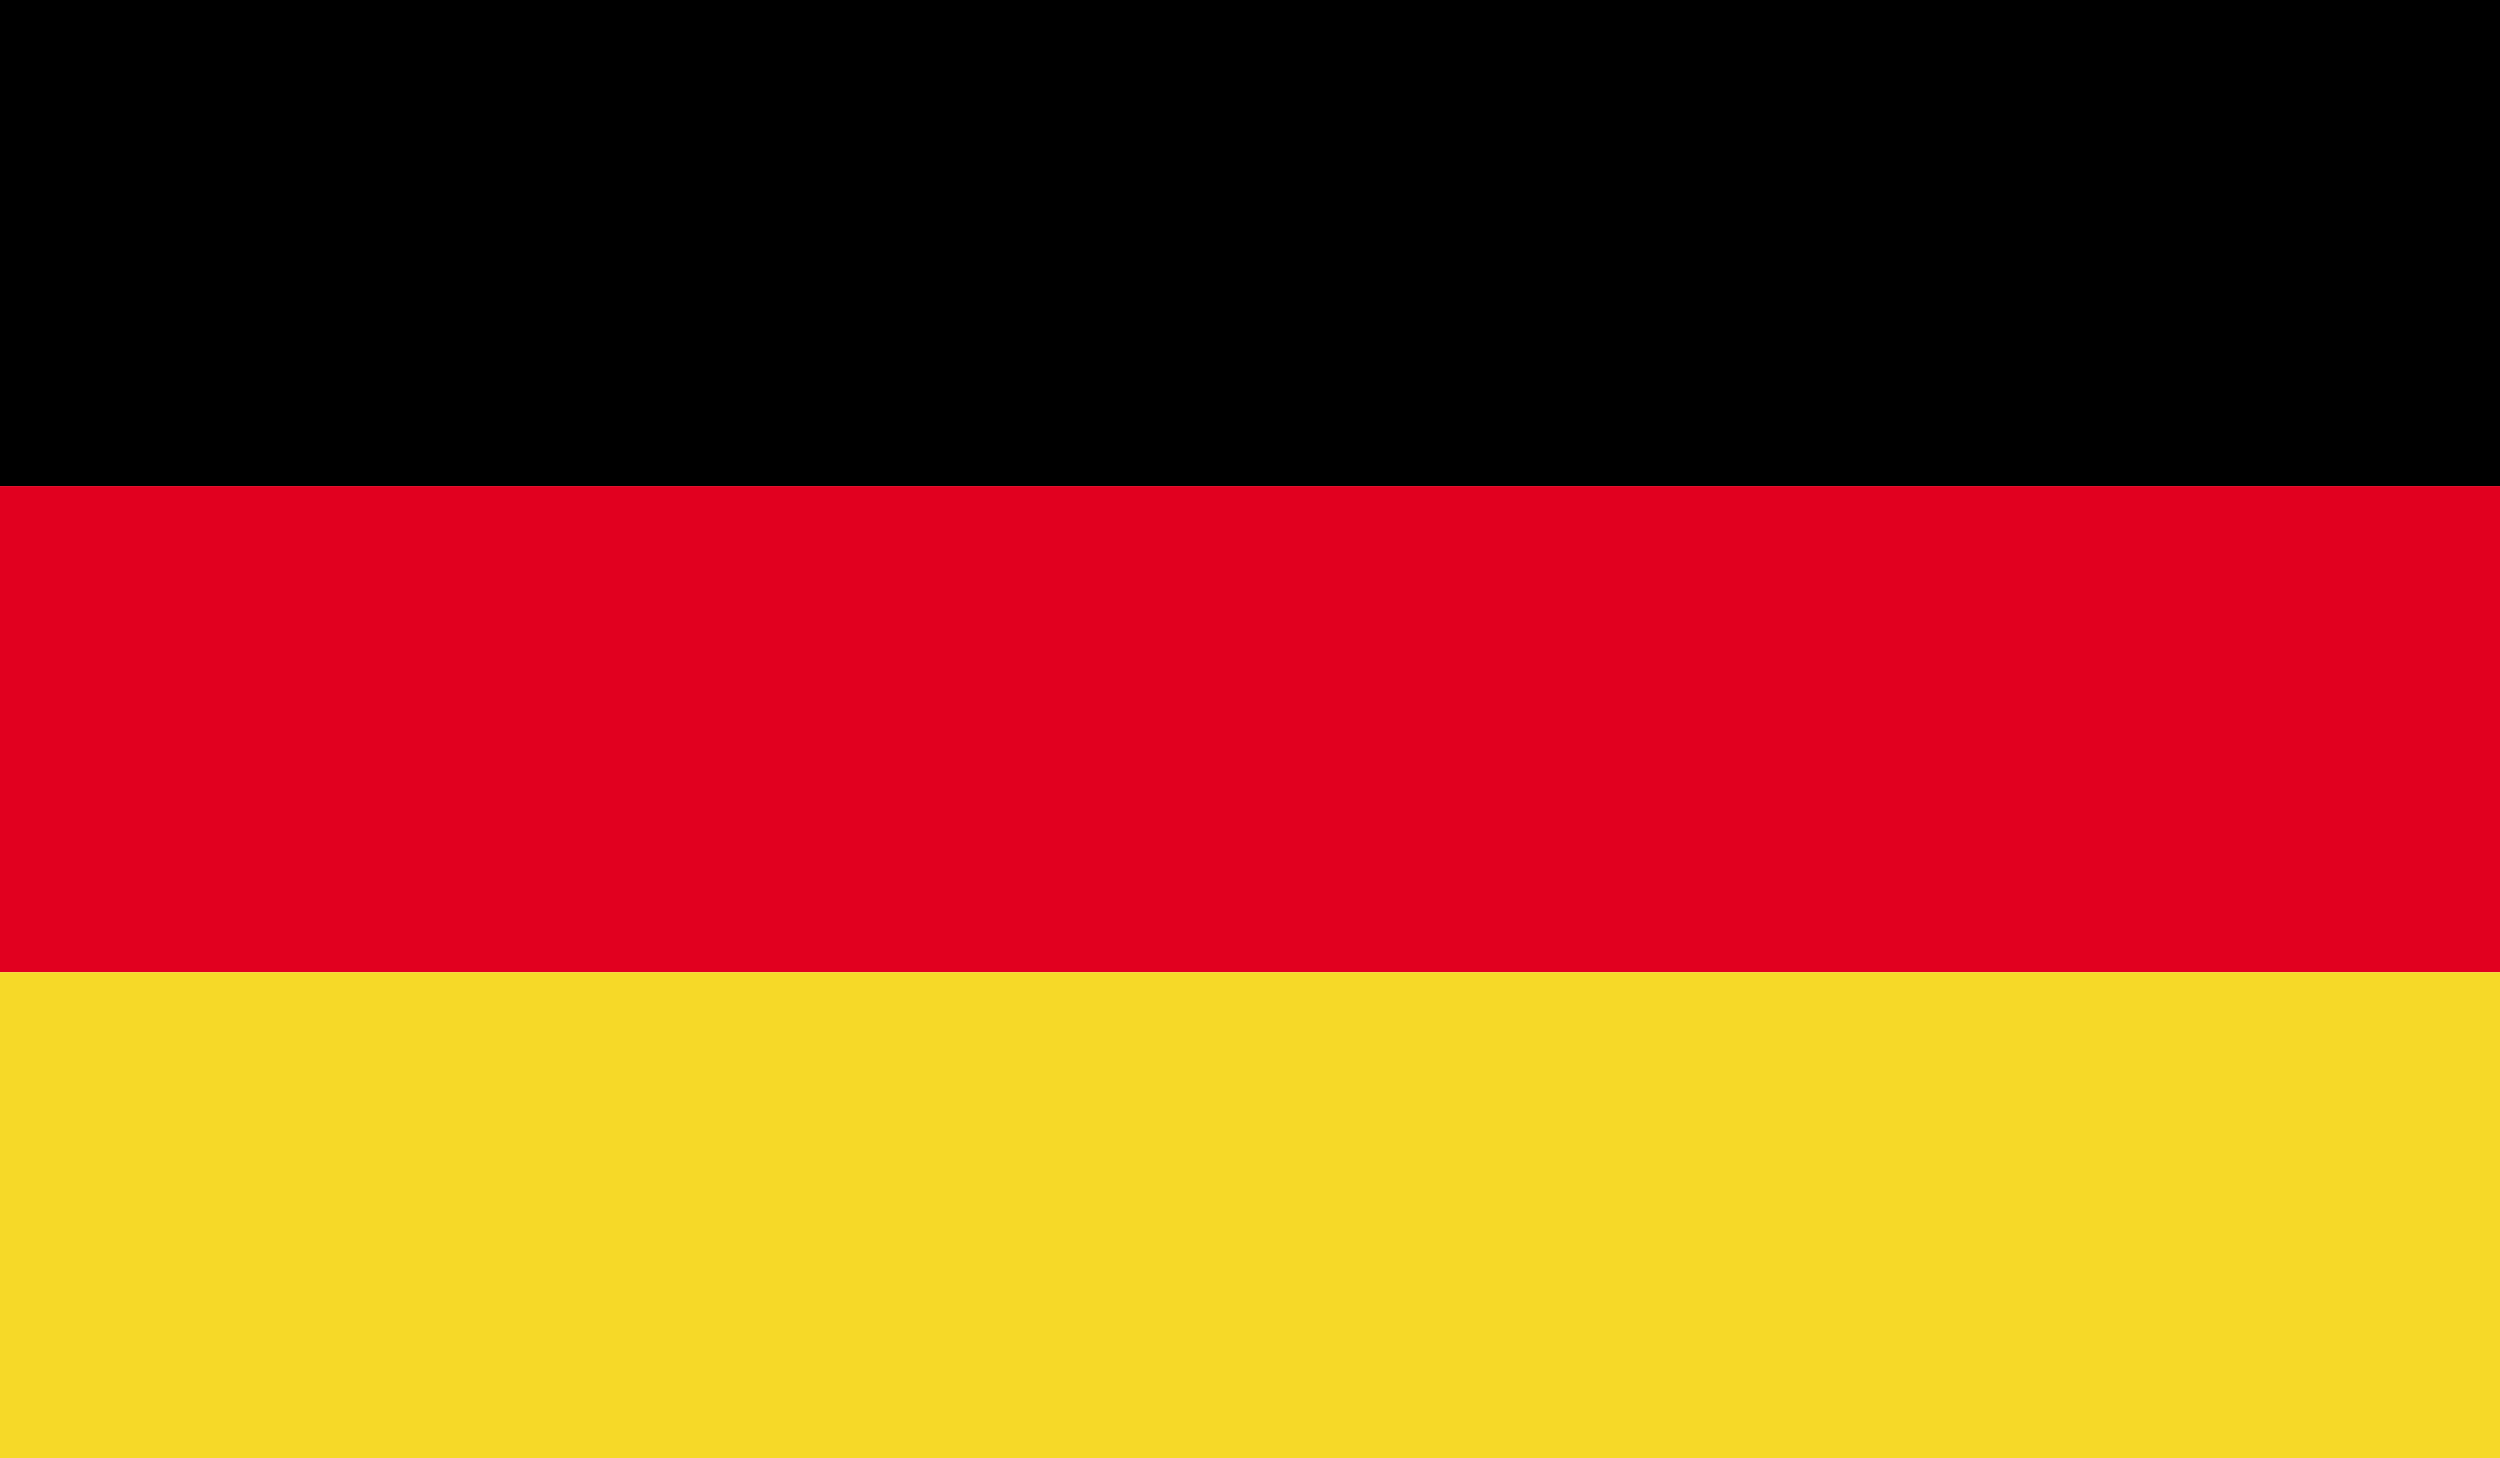 <svg width="60" height="35" viewBox="0 0 60 35" fill="none" xmlns="http://www.w3.org/2000/svg">
<path fill-rule="evenodd" clip-rule="evenodd" d="M0 11.667H60V0H0V11.667Z" fill="black"/>
<path fill-rule="evenodd" clip-rule="evenodd" d="M0 23.333H60V11.666H0V23.333Z" fill="#E1001F"/>
<path fill-rule="evenodd" clip-rule="evenodd" d="M0 35H60V23.333H0V35Z" fill="#F6D928"/>
</svg>
